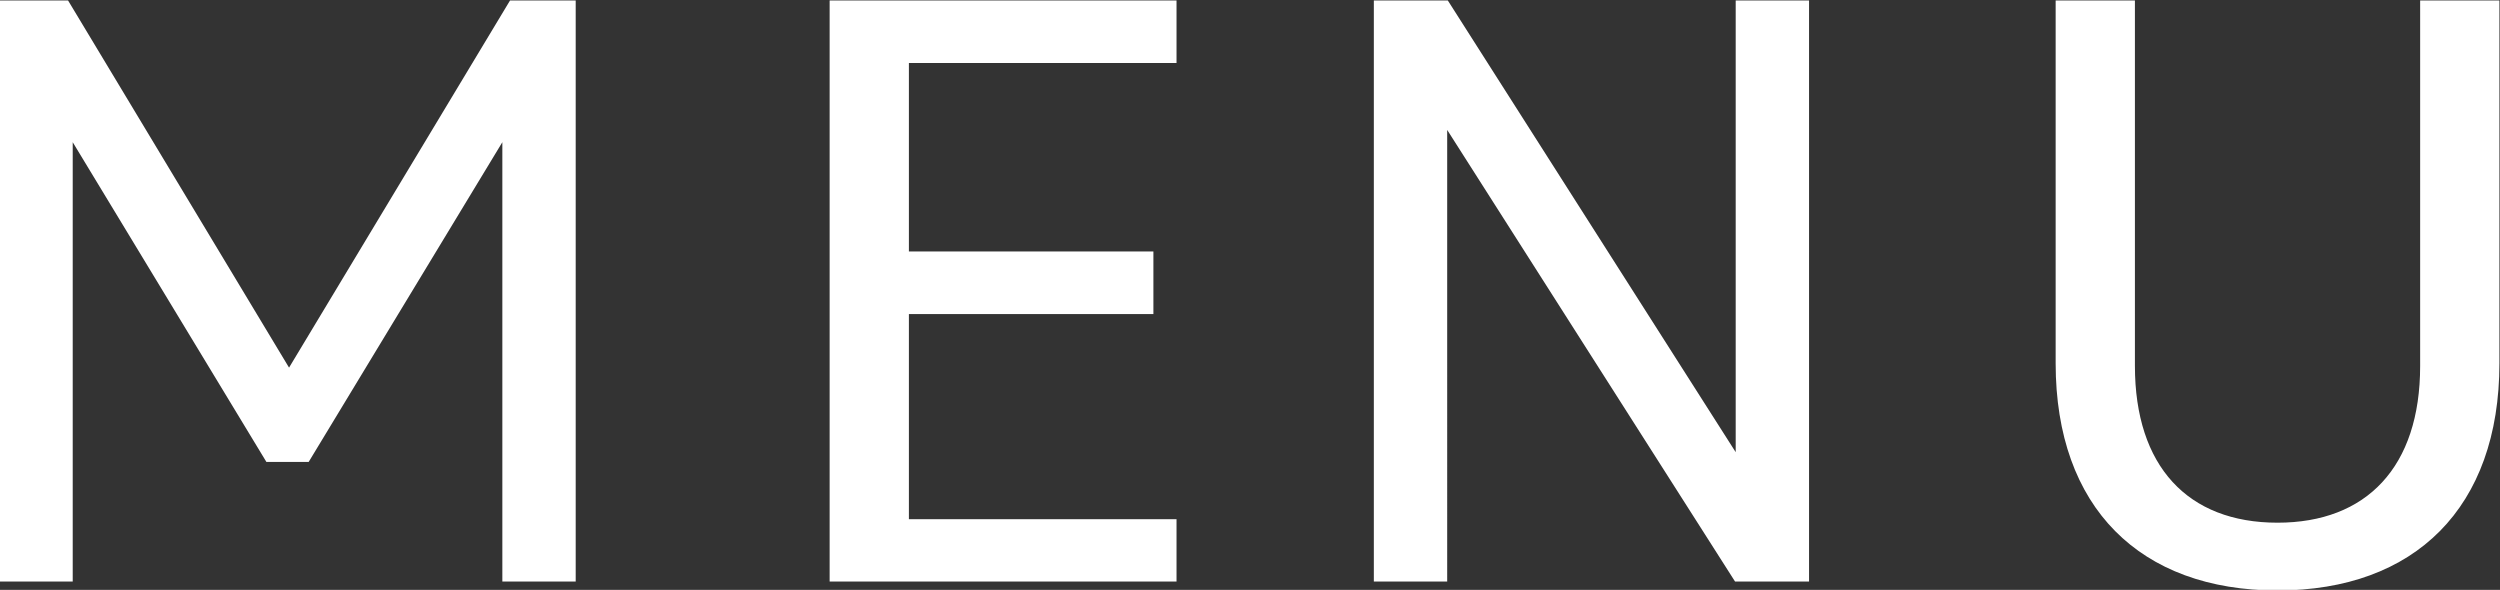 <svg xmlns="http://www.w3.org/2000/svg" width="51.125" height="12.063" viewBox="0 0 51.125 12.063">
  <rect x="0" y="0" width="51.125" height="12.063" fill="#333333" stroke="none"/>
  <defs>
    <style>
      .cls-1 {
        fill: #fff;
        fill-rule: evenodd;
      }
    </style>
  </defs>
  <path id="txt_gnav.svg" class="cls-1" d="M766.237,100.924h1.5V91.939l3.961,6.539h0.864l3.961-6.539v8.985h1.5V89.041H776.68l-4.519,7.508-4.519-7.508h-1.405v11.883Zm16.979,0h7.094V99.648h-5.473V95.453h5v-1.28h-5V90.32h5.473V89.041h-7.094v11.883Zm11.129,0h1.5V91.688l5.887,9.236h1.513V89.041h-1.5v9.237l-5.887-9.237h-1.513v11.883Zm18.48,0.182c2.809,0,4.538-1.694,4.538-4.645v-7.42h-1.621v7.473c0,2.072-1.1,3.206-2.917,3.206-1.836,0-2.916-1.154-2.916-3.206V89.041h-1.621v7.42C808.288,99.412,810.017,101.106,812.825,101.106Z" transform="translate(-766.25 -89.031)"/>
</svg>

